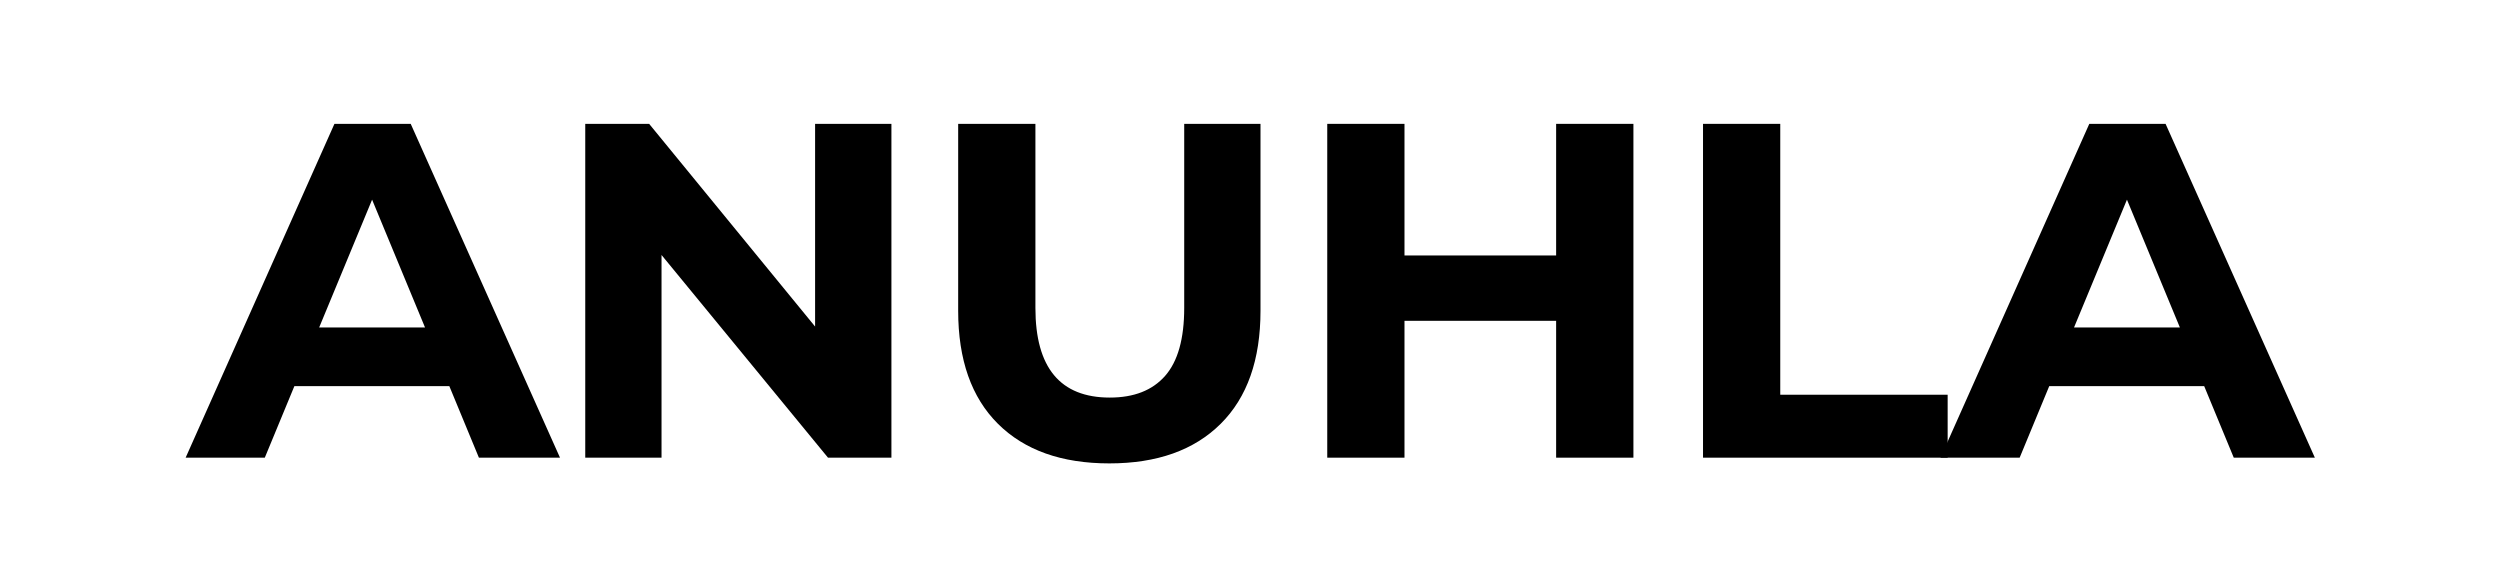 <svg version="1.0" preserveAspectRatio="xMidYMid meet" height="300" viewBox="0 0 974.88 225" zoomAndPan="magnify" width="1300" xmlns:xlink="http://www.w3.org/1999/xlink" xmlns="http://www.w3.org/2000/svg"><defs><g></g></defs><g fill-opacity="1" fill="#000000"><g transform="translate(74.01, 178.492)"><g><path d="M 101.172 -27.891 L 40.734 -27.891 L 29.203 0 L -1.672 0 L 56.359 -130.188 L 86.109 -130.188 L 144.328 0 L 112.703 0 Z M 91.688 -50.781 L 71.047 -100.625 L 50.406 -50.781 Z M 91.688 -50.781"></path></g></g></g><g fill-opacity="1" fill="#000000"><g transform="translate(212.749, 178.492)"><g><path d="M 134.844 -130.188 L 134.844 0 L 110.109 0 L 45.188 -79.047 L 45.188 0 L 15.438 0 L 15.438 -130.188 L 40.359 -130.188 L 105.078 -51.141 L 105.078 -130.188 Z M 134.844 -130.188"></path></g></g></g><g fill-opacity="1" fill="#000000"><g transform="translate(359.299, 178.492)"><g><path d="M 73.281 2.234 C 54.676 2.234 40.195 -2.91 29.844 -13.203 C 19.5 -23.492 14.328 -38.188 14.328 -57.281 L 14.328 -130.188 L 44.453 -130.188 L 44.453 -58.406 C 44.453 -35.094 54.125 -23.438 73.469 -23.438 C 82.883 -23.438 90.07 -26.254 95.031 -31.891 C 100 -37.535 102.484 -46.375 102.484 -58.406 L 102.484 -130.188 L 132.234 -130.188 L 132.234 -57.281 C 132.234 -38.188 127.055 -23.492 116.703 -13.203 C 106.348 -2.91 91.875 2.234 73.281 2.234 Z M 73.281 2.234"></path></g></g></g><g fill-opacity="1" fill="#000000"><g transform="translate(502.129, 178.492)"><g><path d="M 134.844 -130.188 L 134.844 0 L 104.703 0 L 104.703 -53.375 L 45.562 -53.375 L 45.562 0 L 15.438 0 L 15.438 -130.188 L 45.562 -130.188 L 45.562 -78.859 L 104.703 -78.859 L 104.703 -130.188 Z M 134.844 -130.188"></path></g></g></g><g fill-opacity="1" fill="#000000"><g transform="translate(648.679, 178.492)"><g><path d="M 15.438 -130.188 L 45.562 -130.188 L 45.562 -24.547 L 110.844 -24.547 L 110.844 0 L 15.438 0 Z M 15.438 -130.188"></path></g></g></g><g fill-opacity="1" fill="#000000"><g transform="translate(758.405, 178.492)"><g><path d="M 101.172 -27.891 L 40.734 -27.891 L 29.203 0 L -1.672 0 L 56.359 -130.188 L 86.109 -130.188 L 144.328 0 L 112.703 0 Z M 91.688 -50.781 L 71.047 -100.625 L 50.406 -50.781 Z M 91.688 -50.781"></path></g></g></g></svg>